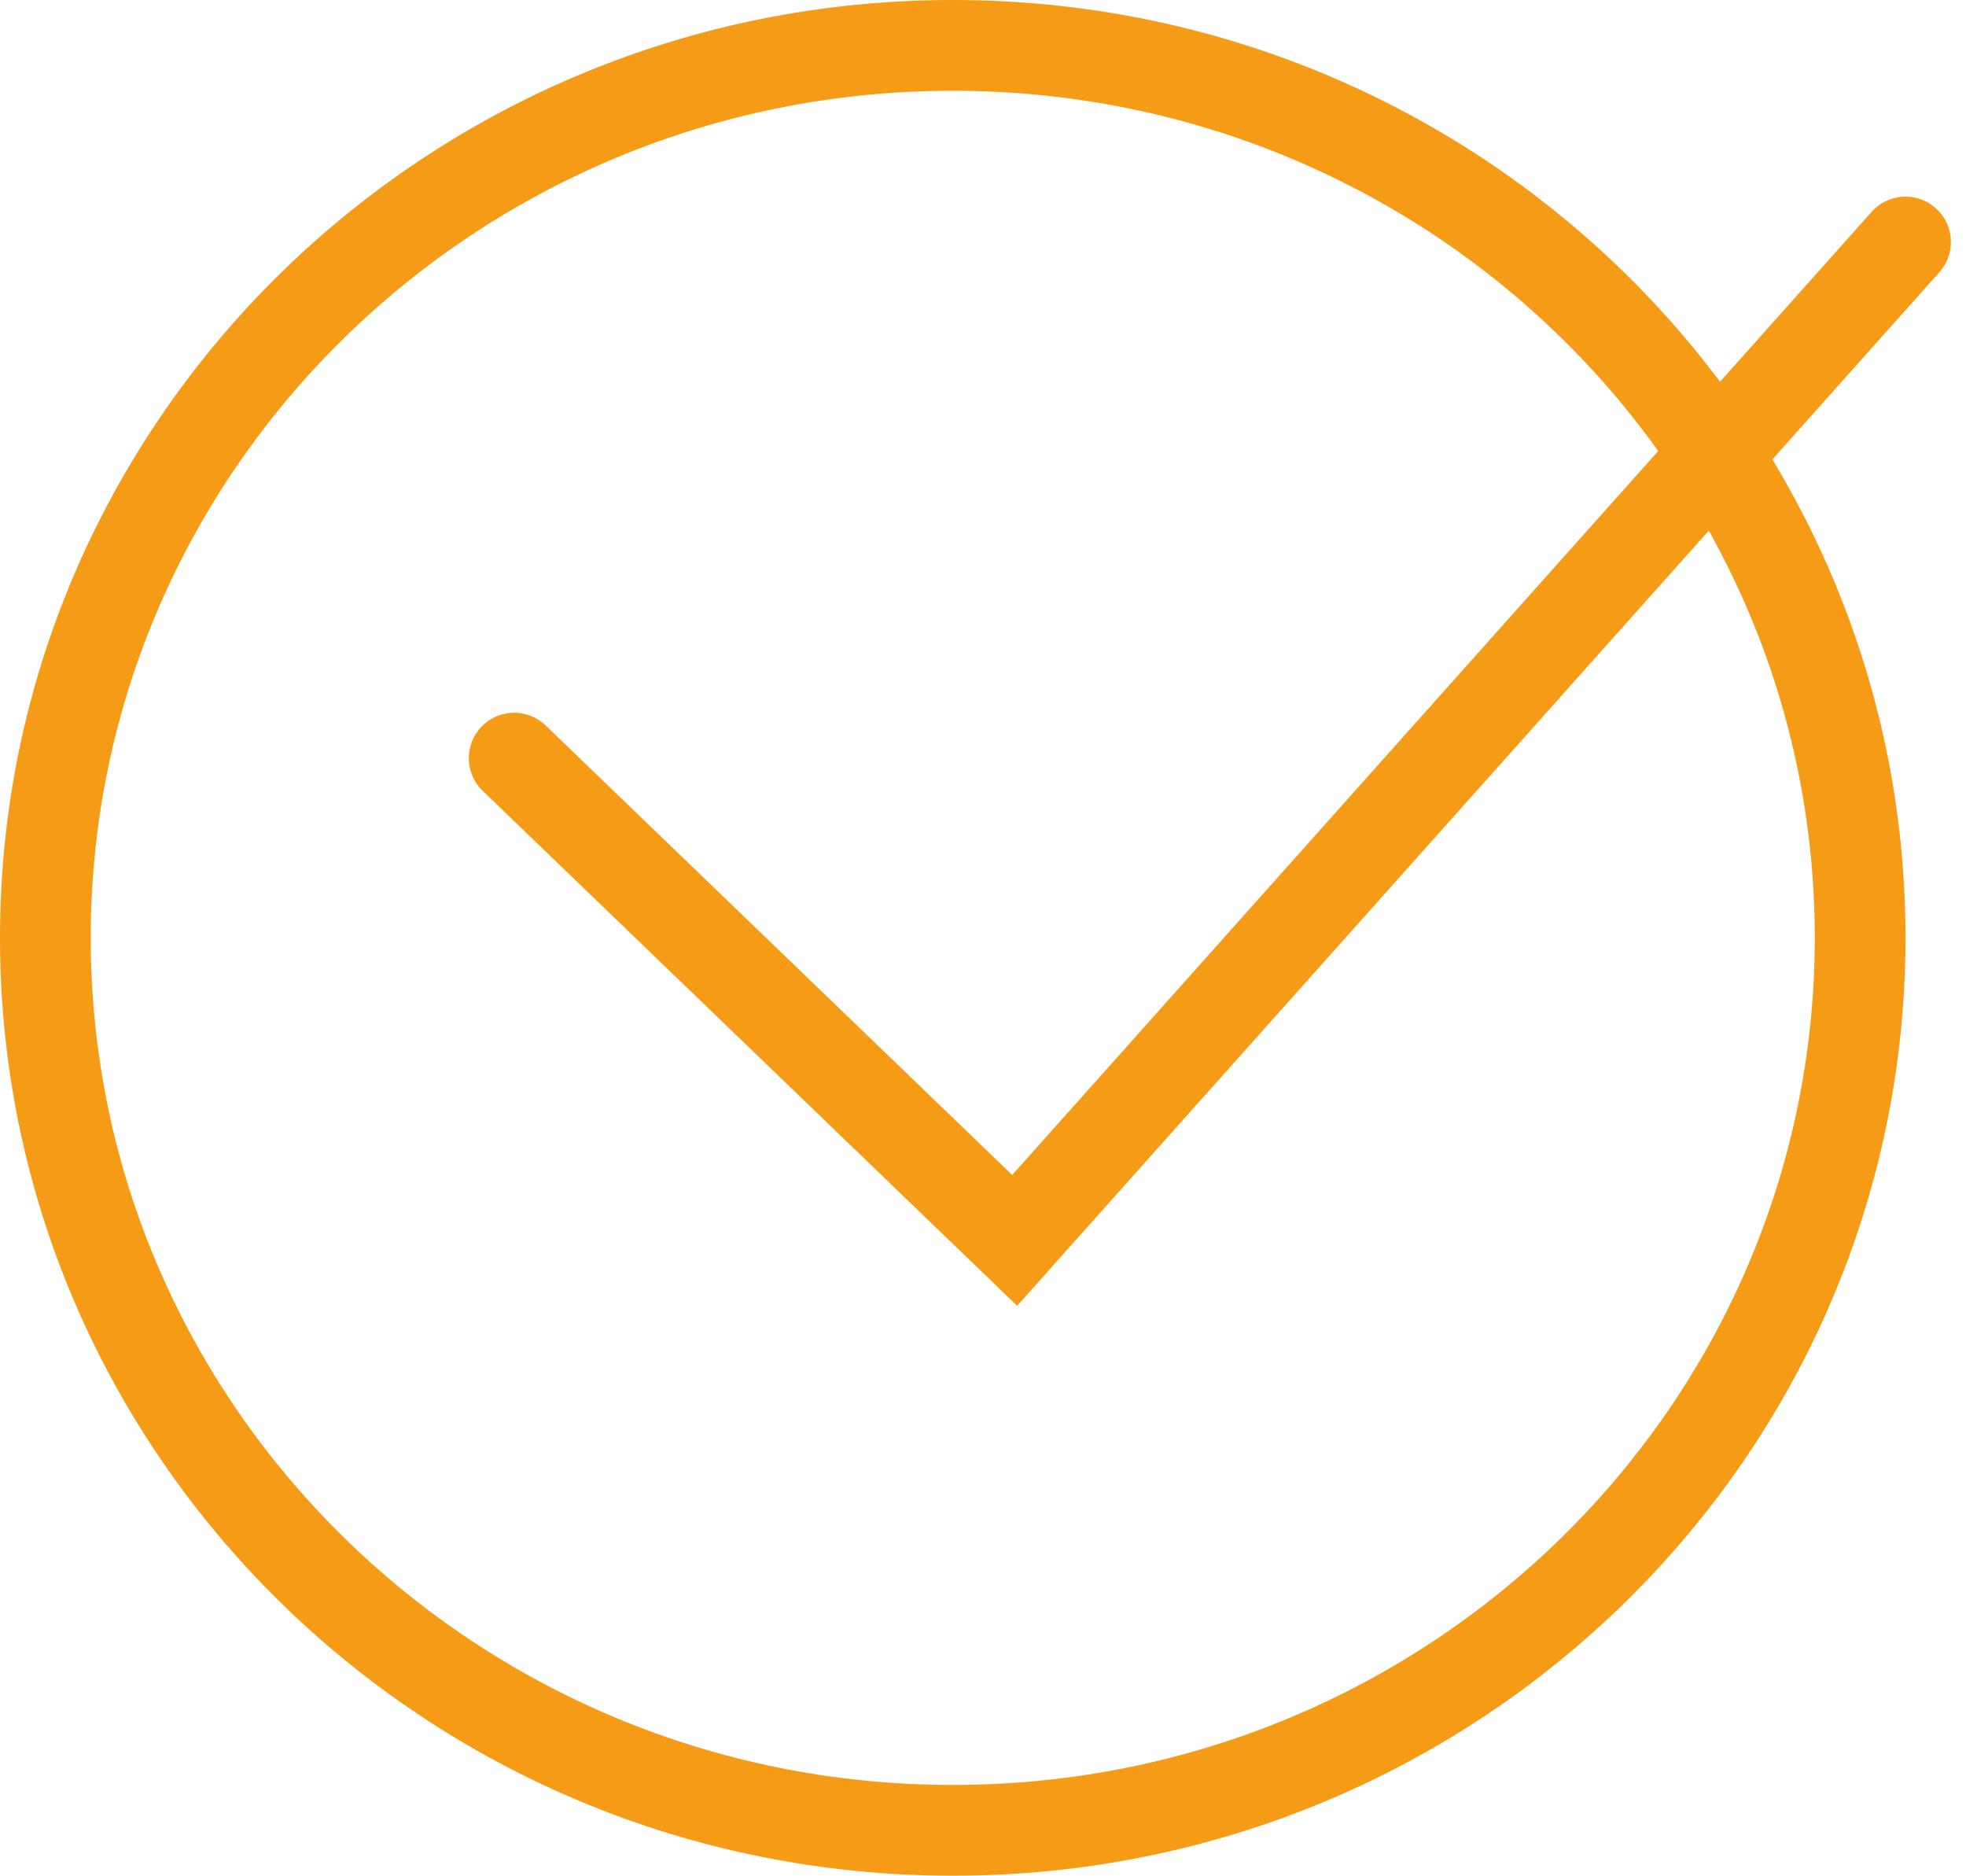 <svg width="65" height="62" viewBox="0 0 65 62" fill="none" xmlns="http://www.w3.org/2000/svg">
<path d="M31.5 1.5C48.091 1.5 61.5 14.73 61.5 31C61.5 47.27 48.091 60.5 31.5 60.5C14.909 60.5 1.5 47.27 1.5 31C1.5 14.73 14.909 1.5 31.5 1.5Z" stroke="#F59B15" stroke-width="3"/>
<path d="M17 25.06L33.547 41L63 8" stroke="#F59B15" stroke-width="3" stroke-linecap="round"/>
</svg>

